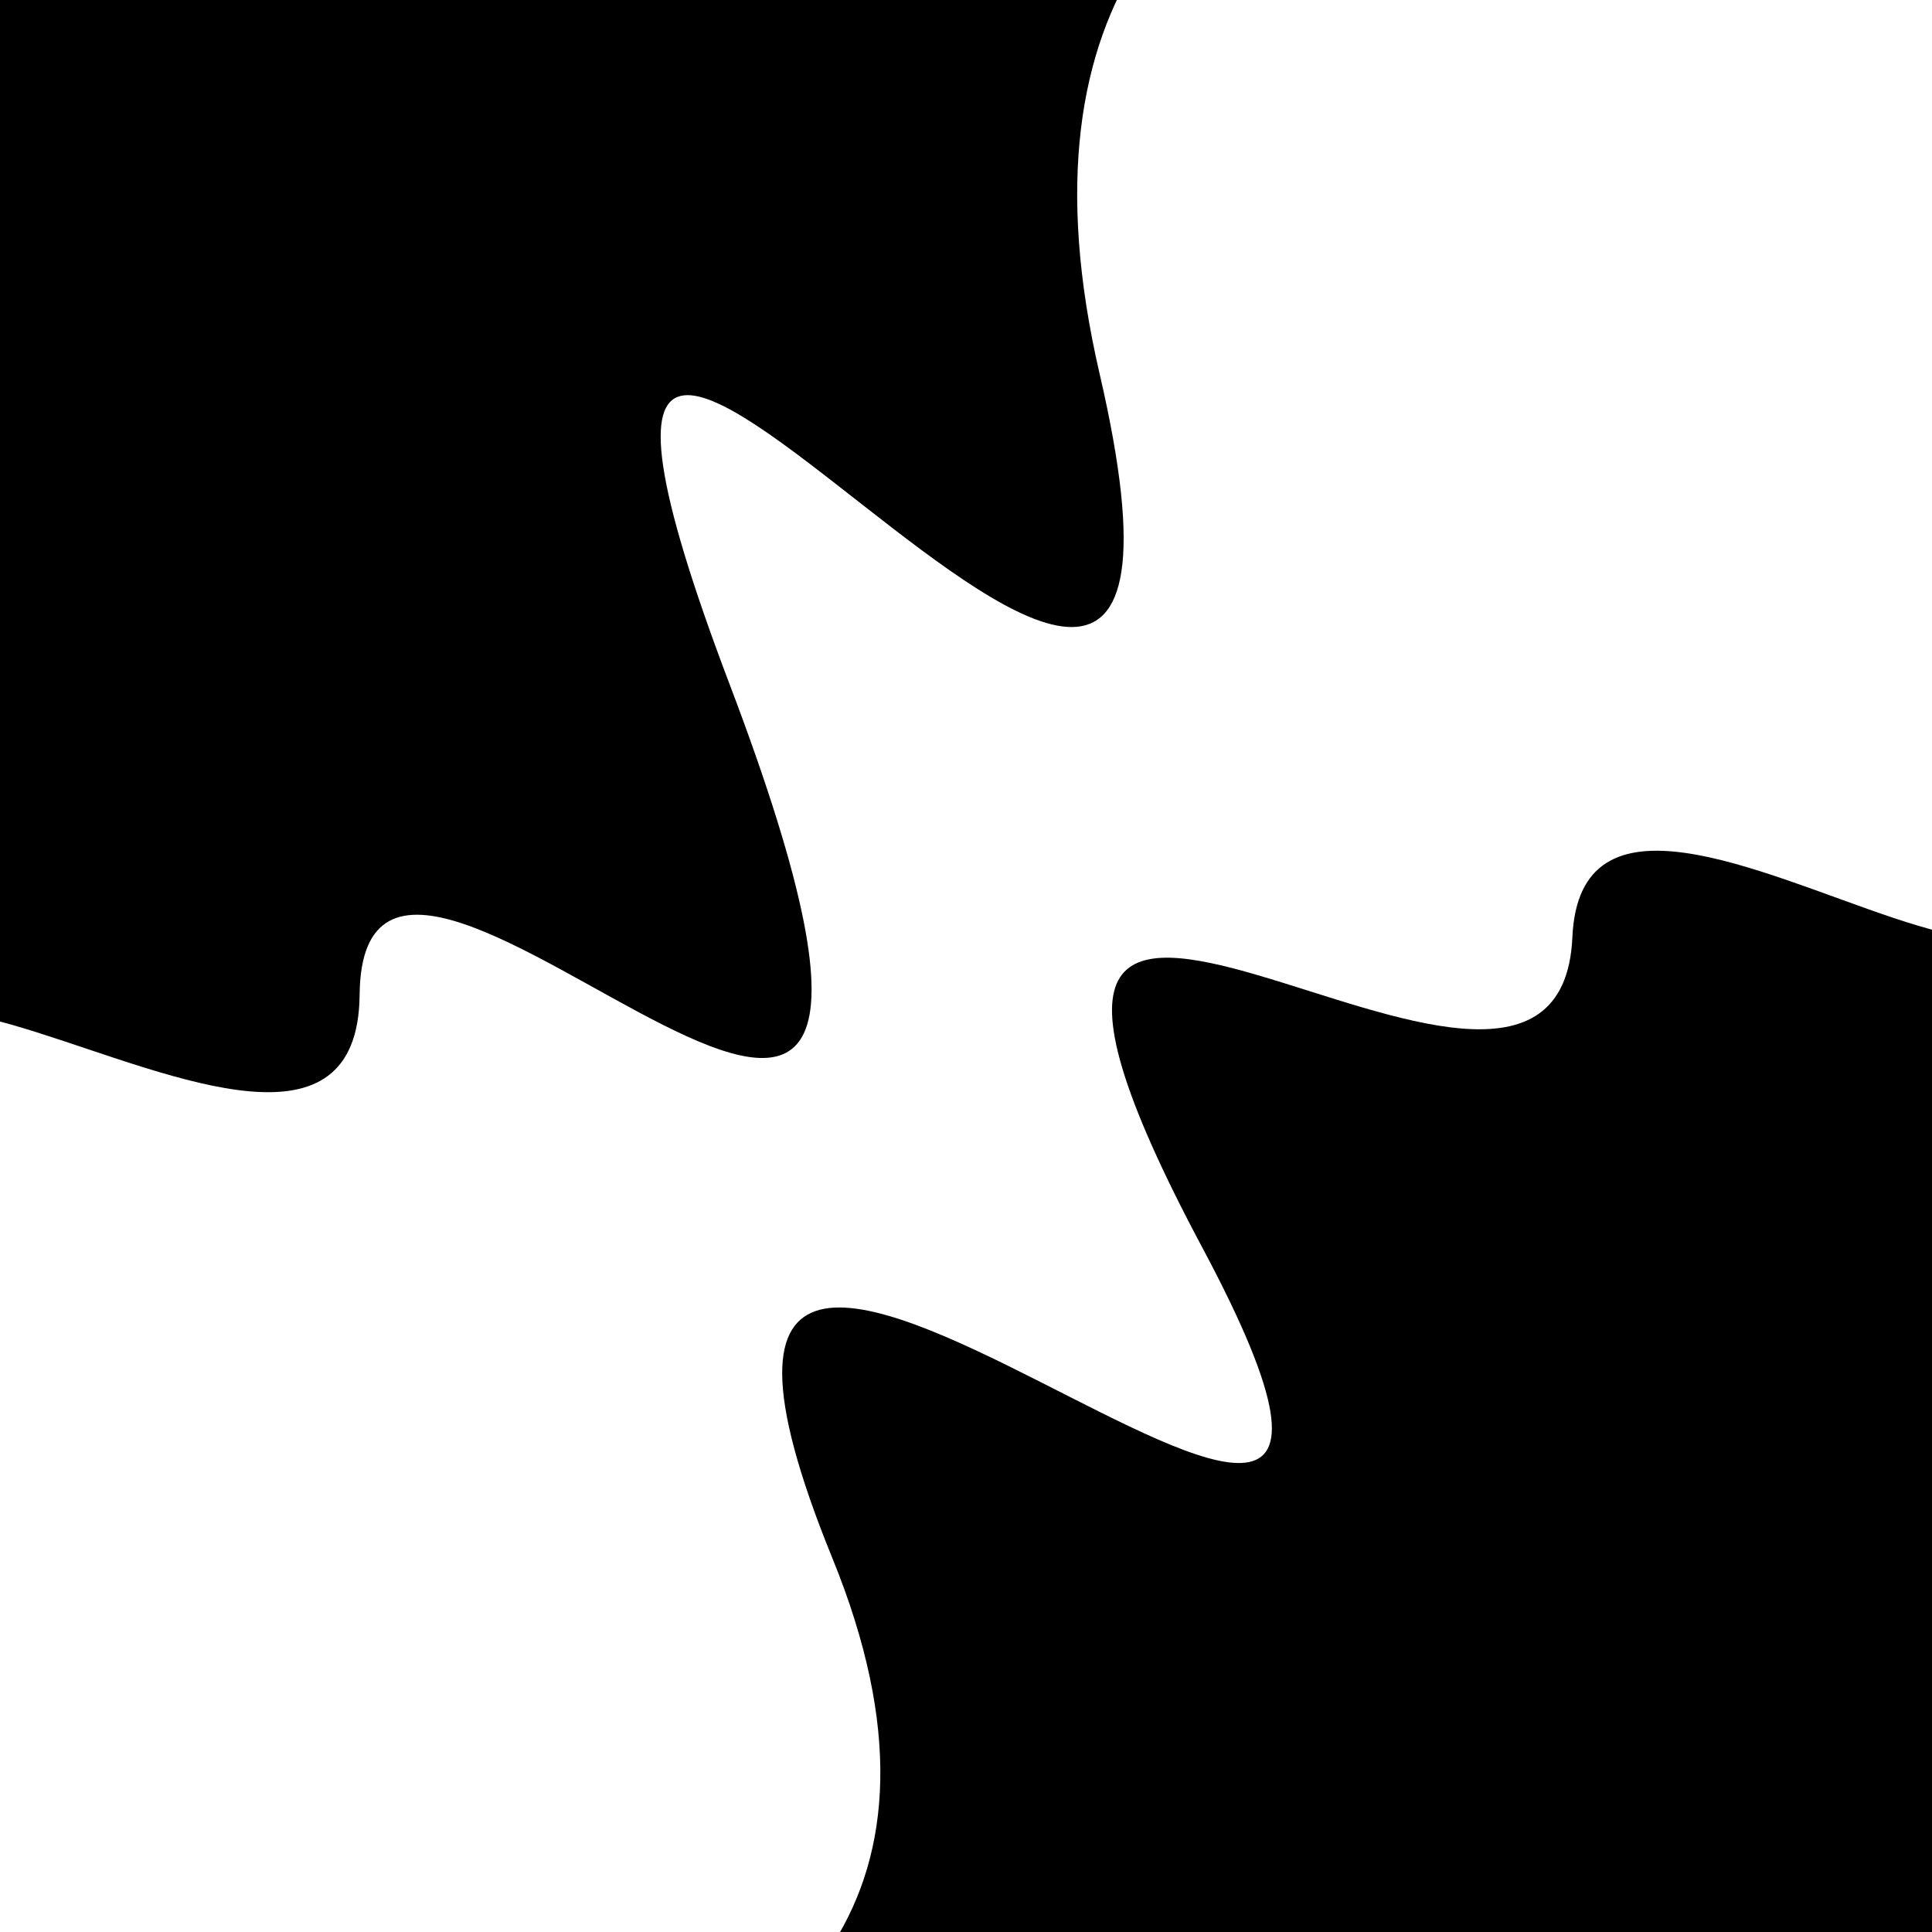 <svg viewBox="0 0 1000 1000" height="1000" width="1000" xmlns="http://www.w3.org/2000/svg">
<rect x="0" y="0" width="1000" height="1000" fill="#ffffff"></rect>
<g transform="rotate(320 500.0 500.0)">
<path d="M -250.0 690.34 S
 133.49 1052.69
 250.00  690.34
 424.82 1047.17
 500.00  690.34
 641.81  808.08
 750.00  690.34
 915.31 1072.81
1000.00  690.34 h 110 V 2000 H -250.0 Z" fill="hsl(325.1, 20%, 23.58%)"></path>
</g>
<g transform="rotate(500 500.0 500.0)">
<path d="M -250.0 690.34 S
  67.20 1049.84
 250.00  690.34
 350.36 1119.87
 500.00  690.34
 639.80  819.22
 750.00  690.34
 930.83 1065.47
1000.00  690.34 h 110 V 2000 H -250.0 Z" fill="hsl(385.1, 20%, 38.58%)"></path>
</g>
</svg>